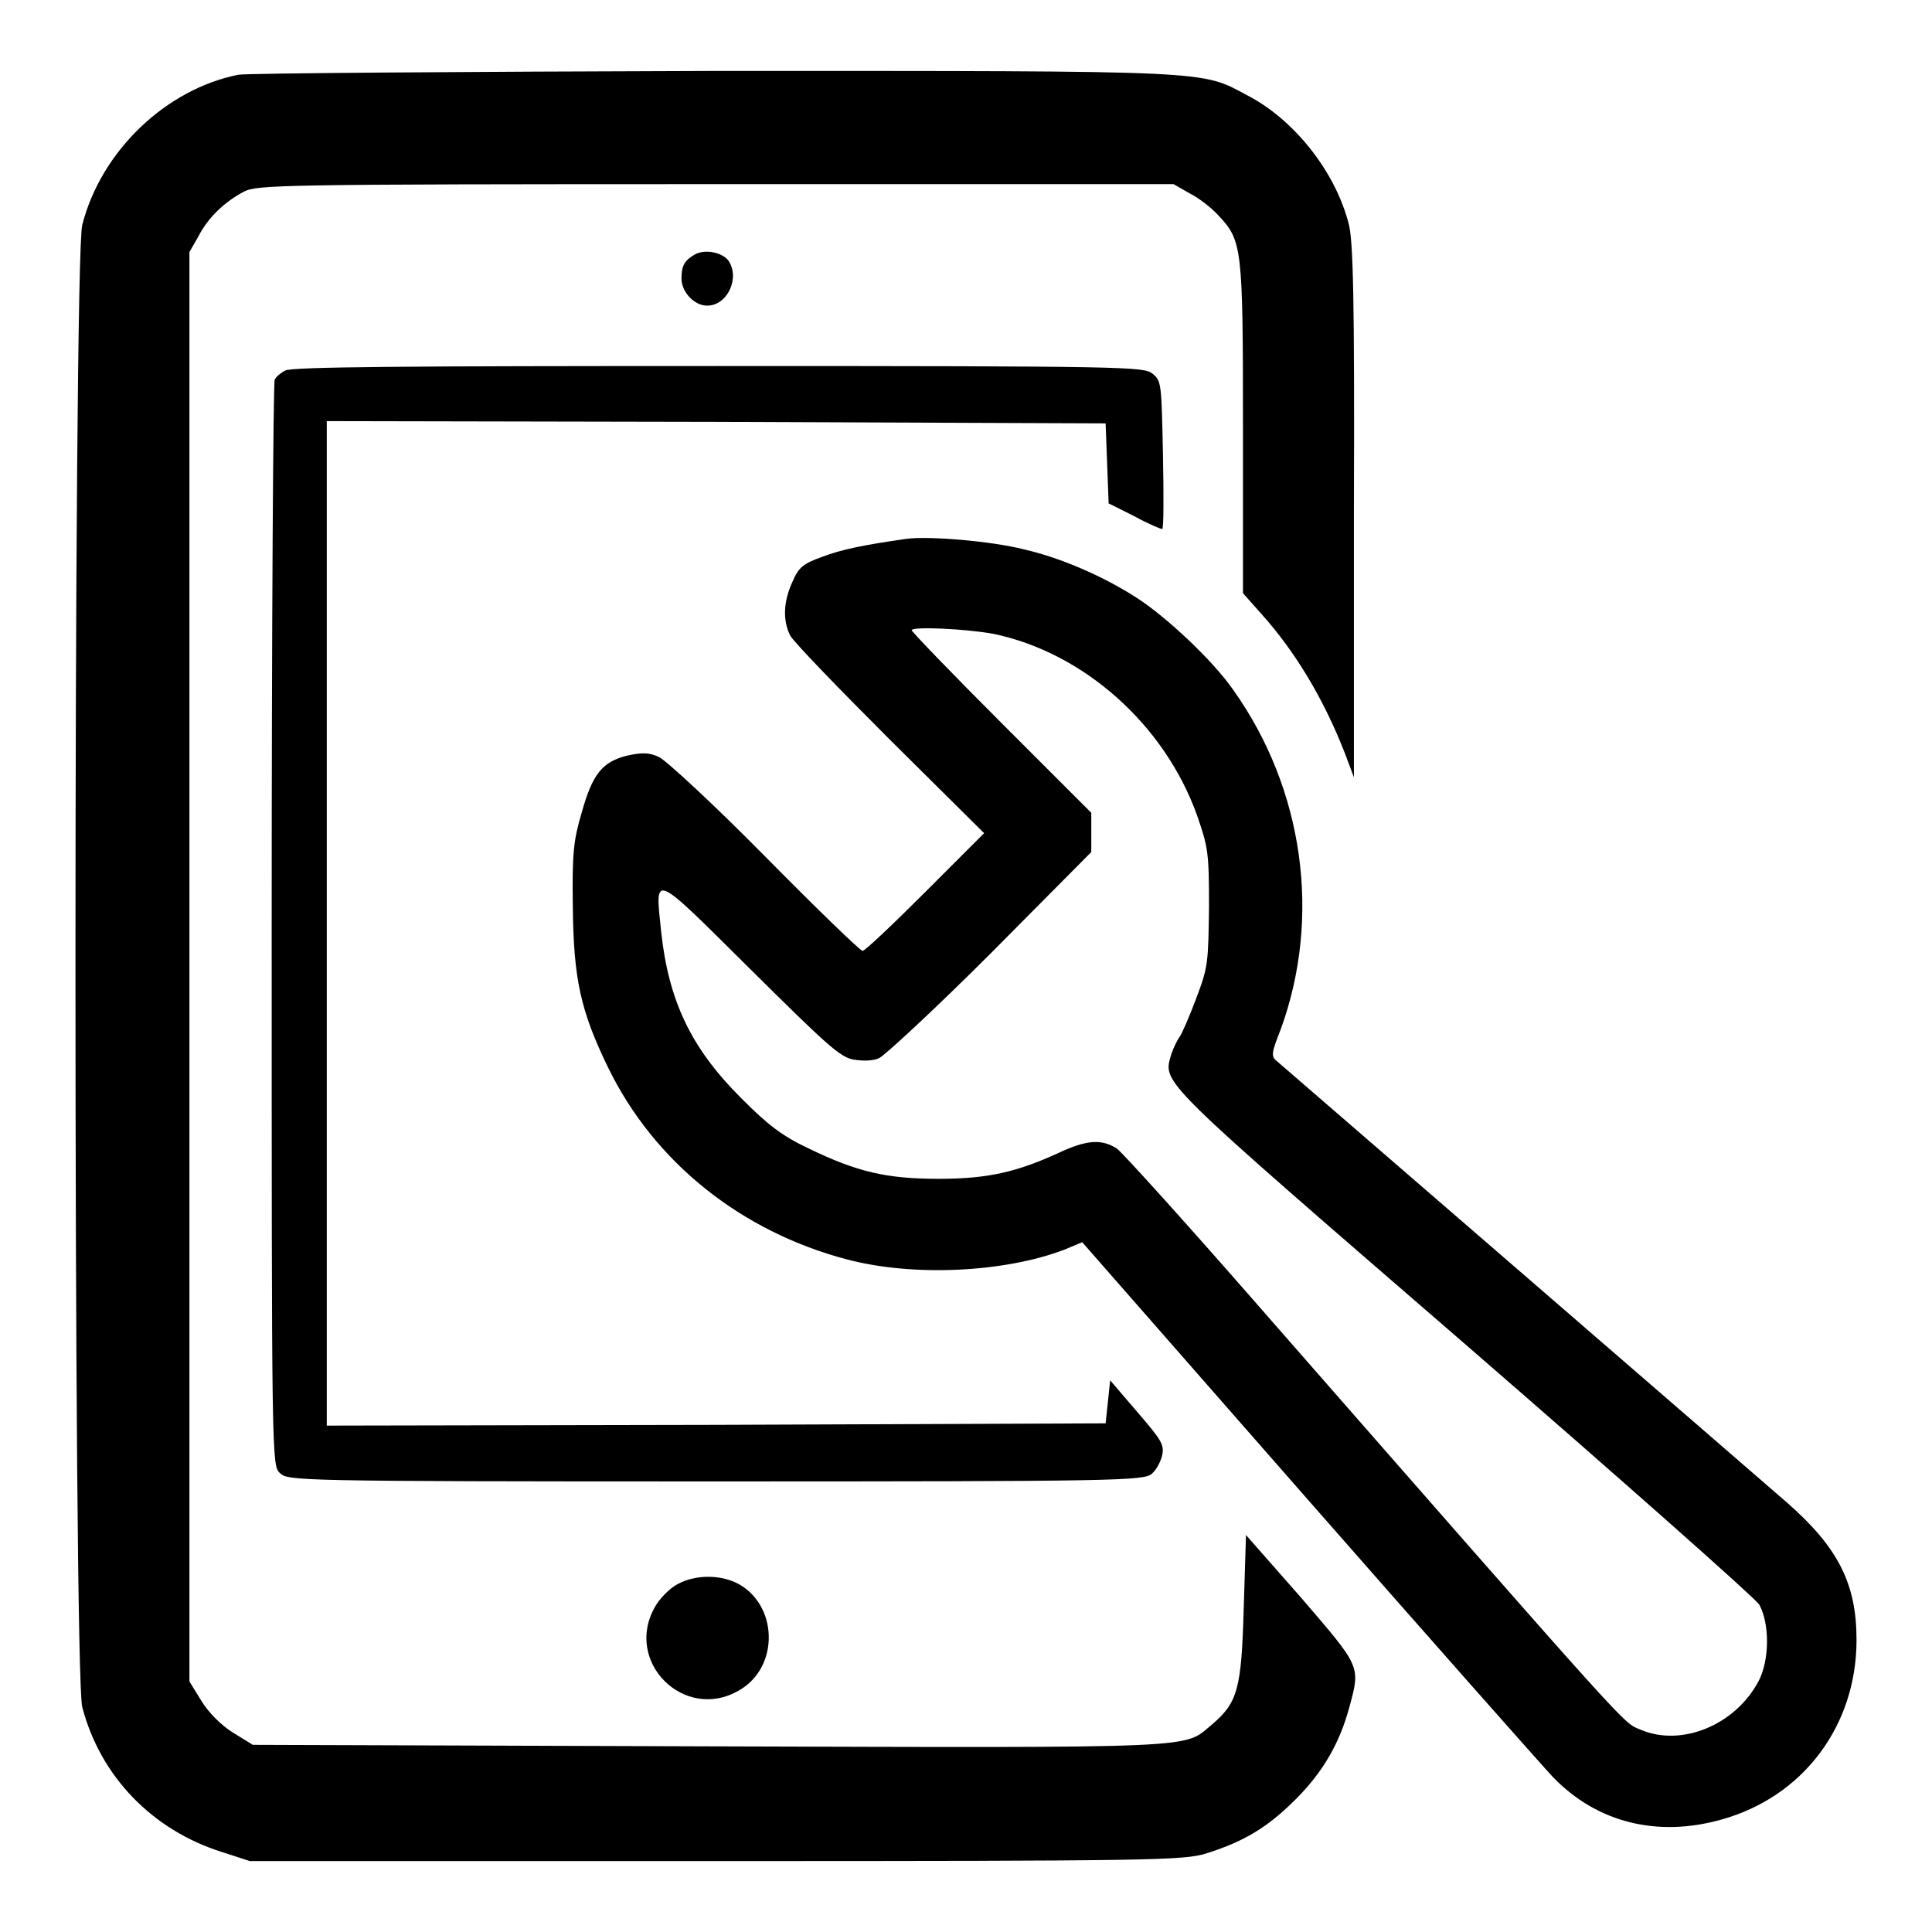 <?xml version="1.0" encoding="utf-8"?>
<!-- Svg Vector Icons : http://www.onlinewebfonts.com/icon -->
<!DOCTYPE svg PUBLIC "-//W3C//DTD SVG 1.1//EN" "http://www.w3.org/Graphics/SVG/1.1/DTD/svg11.dtd">
<svg version="1.1" xmlns="http://www.w3.org/2000/svg" xmlns:xlink="http://www.w3.org/1999/xlink" x="0px" y="0px" viewBox="0 0 256 256" enable-background="new 0 0 256 256" xml:space="preserve">
<g><g><g><path fill="#000000" d="M31.6,9.9C22,11.8,13.4,20,10.9,29.8c-1.2,4.4-1.2,192.1,0,196.4c2.4,9.2,9.3,16.3,18.5,19.2l3.7,1.2h61.8c58.4,0,61.9-0.1,64.9-1c5.1-1.6,8.2-3.5,11.9-7.2c3.6-3.6,5.8-7.4,7.1-12.2c1.5-5.5,1.5-5.3-6.4-14.5l-7.3-8.3l-0.3,9.7c-0.3,10.7-0.8,12.5-4.2,15.4c-3.9,3.2-0.3,3.1-66.6,2.9l-60.5-0.2l-2.6-1.6c-1.6-1-3.2-2.6-4.2-4.2l-1.6-2.6v-94.8V33.4l1.2-2.1c1.3-2.5,3.4-4.5,6-5.9c1.8-0.9,4.3-1,62.5-1h60.7l2.1,1.2c1.2,0.6,2.9,1.9,3.8,2.9c3.2,3.4,3.3,4.1,3.3,28.2v21.9l2.4,2.7c4.5,5,8.3,11.3,11.1,18.5l1.2,3.2V67.7c0.1-28.3-0.1-35.9-0.7-38.1c-1.8-6.9-7.2-13.7-13.3-16.9c-6.4-3.4-3.7-3.3-70.7-3.3C60.4,9.5,33,9.7,31.6,9.9z"/><path fill="#000000" d="M92.1,33.7c-1.4,0.8-1.8,1.5-1.8,3.2c0,1.8,1.7,3.6,3.4,3.6c2.7,0,4.4-3.7,2.8-6C95.6,33.4,93.4,33,92.1,33.7z"/><path fill="#000000" d="M37.8,49.1c-0.6,0.3-1.2,0.8-1.4,1.2c-0.2,0.3-0.4,32.8-0.4,72.2c0,71,0,71.7,1.1,72.7s1.7,1.1,57.7,1.1c53.2,0,56.7-0.1,57.8-1c0.6-0.5,1.2-1.6,1.4-2.5c0.3-1.4-0.2-2.1-3.3-5.7l-3.6-4.2l-0.3,2.9l-0.3,2.8l-51.6,0.2l-51.6,0.1v-66.5V55.8l51.6,0.1l51.6,0.2l0.2,5.3l0.2,5.3l3.4,1.7c1.8,1,3.5,1.7,3.7,1.7s0.2-4.4,0.1-9.8c-0.2-9.6-0.2-9.8-1.4-10.8c-1.2-0.9-2.9-1-57.5-1C54.1,48.5,38.6,48.6,37.8,49.1z"/><path fill="#000000" d="M120.1,71.4c-5.6,0.8-8.6,1.4-11.2,2.4c-2.5,0.9-3.1,1.4-3.9,3.3c-1.2,2.6-1.3,5.1-0.3,7.1c0.4,0.8,6.4,7,13.2,13.8l12.5,12.4l-7.8,7.8c-4.3,4.3-8,7.8-8.3,7.8c-0.3,0-6.1-5.6-12.9-12.5c-6.8-6.9-13.2-12.8-14.1-13.2c-1.3-0.6-2.2-0.6-4.1-0.2c-3.4,0.8-4.7,2.5-6.1,7.5c-1.1,3.7-1.3,5.4-1.2,12.5c0.1,9.6,1,13.8,4.7,21.4c6.1,12.5,17.6,21.7,31.7,25.4c8.8,2.3,20.8,1.7,28.7-1.3l2.4-1l29.8,34c16.4,18.7,31.1,35.3,32.6,36.9c5.8,6,13.8,8,22.3,5.6c10.8-3,17.9-12.4,17.9-23.8c0-7.4-2.4-12.2-9.1-18.1c-3.2-2.8-64.7-56-67.6-58.5c-0.9-0.7-0.9-1,0.4-4.3c5.4-14.8,3.1-31.8-6.3-45c-2.7-3.9-8.9-9.7-12.8-12.2c-4.5-2.9-10.1-5.3-14.9-6.4C131.4,71.7,123.1,71,120.1,71.4z M131.7,84c11.9,2.5,22.6,12,26.9,24c1.5,4.3,1.6,5,1.6,12.2c-0.1,7.3-0.1,7.9-1.7,12.1c-0.9,2.4-1.9,4.7-2.2,5.1c-0.3,0.4-0.8,1.4-1.1,2.3c-1.1,3.9-2.2,2.8,38.7,38.2c21,18.2,38.6,33.8,39.2,34.7c1.4,2.5,1.4,7.4-0.1,10.2c-3.1,5.8-10.2,8.7-15.6,6.4c-2.5-1.1,0.1,1.8-52.6-58.4c-8.5-9.7-16.1-18.1-16.8-18.6c-2-1.3-4-1.2-7.8,0.6c-5.5,2.5-9.3,3.4-15.8,3.4c-6.9,0-10.8-0.9-17.2-4c-3.6-1.7-5.4-3.1-9-6.7c-6.6-6.6-9.6-12.8-10.6-22.1c-0.8-7.8-1.3-8,11.8,5c10,9.9,11.9,11.7,13.7,12c1.2,0.2,2.6,0.2,3.4-0.2c0.8-0.4,7.5-6.6,14.8-13.9l13.3-13.4v-2.6v-2.6l-11.9-11.9c-6.5-6.5-11.9-12.1-11.9-12.3C120.9,83,127.9,83.3,131.7,84z"/><path fill="#000000" d="M89.8,209.9c-1,0.5-2.4,1.9-3,3c-4.2,7.3,3.9,15.3,11.1,11.1c5.5-3.1,5.2-11.6-0.4-14.3C95.1,208.6,92,208.7,89.8,209.9z"/></g></g></g>
</svg>